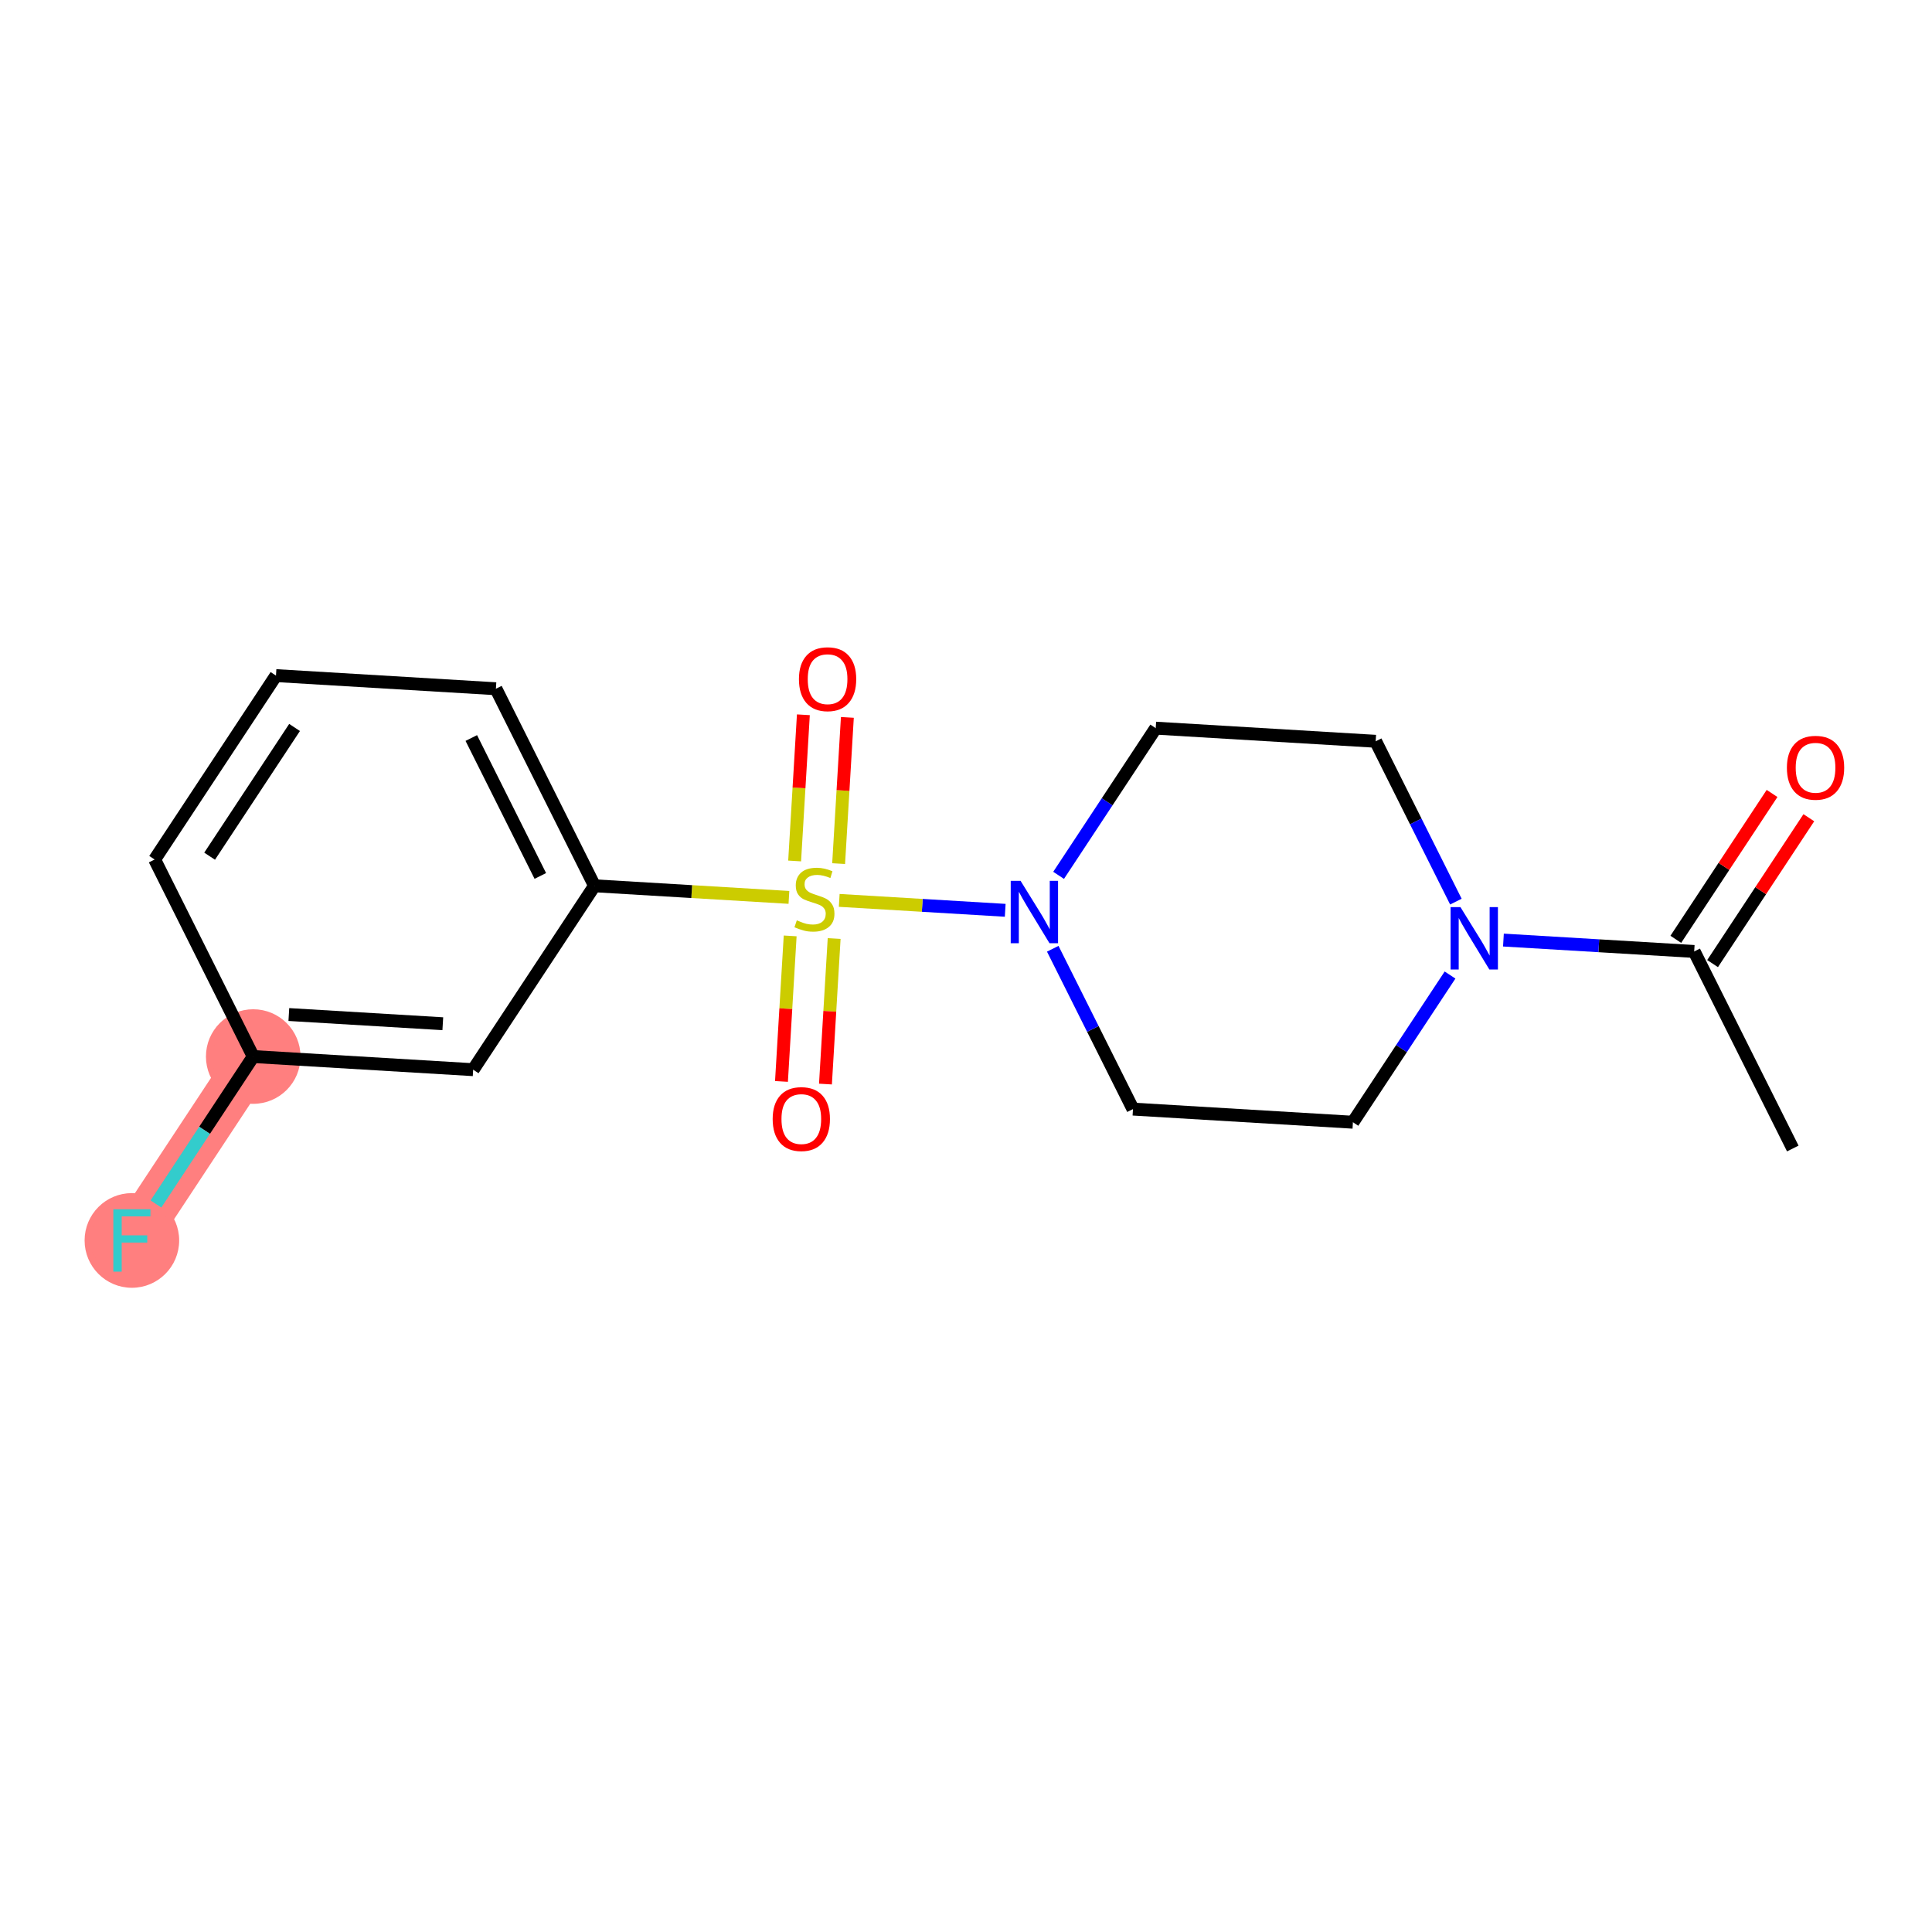 <?xml version='1.0' encoding='iso-8859-1'?>
<svg version='1.1' baseProfile='full'
              xmlns='http://www.w3.org/2000/svg'
                      xmlns:rdkit='http://www.rdkit.org/xml'
                      xmlns:xlink='http://www.w3.org/1999/xlink'
                  xml:space='preserve'
width='300px' height='300px' viewBox='0 0 300 300'>
<!-- END OF HEADER -->
<rect style='opacity:1.0;fill:#FFFFFF;stroke:none' width='300' height='300' x='0' y='0'> </rect>
<rect style='opacity:1.0;fill:#FFFFFF;stroke:none' width='300' height='300' x='0' y='0'> </rect>
<path d='M 39.321,164.06 L 20.479,192.616' style='fill:none;fill-rule:evenodd;stroke:#FF7F7F;stroke-width:7.3px;stroke-linecap:butt;stroke-linejoin:miter;stroke-opacity:1' />
<ellipse cx='39.321' cy='164.06' rx='6.843' ry='6.843'  style='fill:#FF7F7F;fill-rule:evenodd;stroke:#FF7F7F;stroke-width:1.0px;stroke-linecap:butt;stroke-linejoin:miter;stroke-opacity:1' />
<ellipse cx='20.479' cy='192.616' rx='6.843' ry='6.851'  style='fill:#FF7F7F;fill-rule:evenodd;stroke:#FF7F7F;stroke-width:1.0px;stroke-linecap:butt;stroke-linejoin:miter;stroke-opacity:1' />
<path class='bond-0 atom-0 atom-1' d='M 278.383,178.339 L 263.074,147.743' style='fill:none;fill-rule:evenodd;stroke:#000000;stroke-width:2.0px;stroke-linecap:butt;stroke-linejoin:miter;stroke-opacity:1' />
<path class='bond-1 atom-1 atom-2' d='M 265.929,149.627 L 273.402,138.301' style='fill:none;fill-rule:evenodd;stroke:#000000;stroke-width:2.0px;stroke-linecap:butt;stroke-linejoin:miter;stroke-opacity:1' />
<path class='bond-1 atom-1 atom-2' d='M 273.402,138.301 L 280.875,126.976' style='fill:none;fill-rule:evenodd;stroke:#FF0000;stroke-width:2.0px;stroke-linecap:butt;stroke-linejoin:miter;stroke-opacity:1' />
<path class='bond-1 atom-1 atom-2' d='M 260.218,145.858 L 267.691,134.533' style='fill:none;fill-rule:evenodd;stroke:#000000;stroke-width:2.0px;stroke-linecap:butt;stroke-linejoin:miter;stroke-opacity:1' />
<path class='bond-1 atom-1 atom-2' d='M 267.691,134.533 L 275.164,123.207' style='fill:none;fill-rule:evenodd;stroke:#FF0000;stroke-width:2.0px;stroke-linecap:butt;stroke-linejoin:miter;stroke-opacity:1' />
<path class='bond-2 atom-1 atom-3' d='M 263.074,147.743 L 248.263,146.858' style='fill:none;fill-rule:evenodd;stroke:#000000;stroke-width:2.0px;stroke-linecap:butt;stroke-linejoin:miter;stroke-opacity:1' />
<path class='bond-2 atom-1 atom-3' d='M 248.263,146.858 L 233.452,145.973' style='fill:none;fill-rule:evenodd;stroke:#0000FF;stroke-width:2.0px;stroke-linecap:butt;stroke-linejoin:miter;stroke-opacity:1' />
<path class='bond-3 atom-3 atom-4' d='M 225.161,151.403 L 217.62,162.831' style='fill:none;fill-rule:evenodd;stroke:#0000FF;stroke-width:2.0px;stroke-linecap:butt;stroke-linejoin:miter;stroke-opacity:1' />
<path class='bond-3 atom-3 atom-4' d='M 217.62,162.831 L 210.08,174.259' style='fill:none;fill-rule:evenodd;stroke:#000000;stroke-width:2.0px;stroke-linecap:butt;stroke-linejoin:miter;stroke-opacity:1' />
<path class='bond-18 atom-18 atom-3' d='M 213.613,115.107 L 219.841,127.555' style='fill:none;fill-rule:evenodd;stroke:#000000;stroke-width:2.0px;stroke-linecap:butt;stroke-linejoin:miter;stroke-opacity:1' />
<path class='bond-18 atom-18 atom-3' d='M 219.841,127.555 L 226.07,140.003' style='fill:none;fill-rule:evenodd;stroke:#0000FF;stroke-width:2.0px;stroke-linecap:butt;stroke-linejoin:miter;stroke-opacity:1' />
<path class='bond-4 atom-4 atom-5' d='M 210.08,174.259 L 175.928,172.219' style='fill:none;fill-rule:evenodd;stroke:#000000;stroke-width:2.0px;stroke-linecap:butt;stroke-linejoin:miter;stroke-opacity:1' />
<path class='bond-5 atom-5 atom-6' d='M 175.928,172.219 L 169.699,159.771' style='fill:none;fill-rule:evenodd;stroke:#000000;stroke-width:2.0px;stroke-linecap:butt;stroke-linejoin:miter;stroke-opacity:1' />
<path class='bond-5 atom-5 atom-6' d='M 169.699,159.771 L 163.471,147.323' style='fill:none;fill-rule:evenodd;stroke:#0000FF;stroke-width:2.0px;stroke-linecap:butt;stroke-linejoin:miter;stroke-opacity:1' />
<path class='bond-6 atom-6 atom-7' d='M 156.089,141.353 L 143.202,140.583' style='fill:none;fill-rule:evenodd;stroke:#0000FF;stroke-width:2.0px;stroke-linecap:butt;stroke-linejoin:miter;stroke-opacity:1' />
<path class='bond-6 atom-6 atom-7' d='M 143.202,140.583 L 130.315,139.813' style='fill:none;fill-rule:evenodd;stroke:#CCCC00;stroke-width:2.0px;stroke-linecap:butt;stroke-linejoin:miter;stroke-opacity:1' />
<path class='bond-16 atom-6 atom-17' d='M 164.38,135.923 L 171.92,124.495' style='fill:none;fill-rule:evenodd;stroke:#0000FF;stroke-width:2.0px;stroke-linecap:butt;stroke-linejoin:miter;stroke-opacity:1' />
<path class='bond-16 atom-6 atom-17' d='M 171.92,124.495 L 179.461,113.067' style='fill:none;fill-rule:evenodd;stroke:#000000;stroke-width:2.0px;stroke-linecap:butt;stroke-linejoin:miter;stroke-opacity:1' />
<path class='bond-7 atom-7 atom-8' d='M 122.697,145.326 L 122.022,156.625' style='fill:none;fill-rule:evenodd;stroke:#CCCC00;stroke-width:2.0px;stroke-linecap:butt;stroke-linejoin:miter;stroke-opacity:1' />
<path class='bond-7 atom-7 atom-8' d='M 122.022,156.625 L 121.347,167.925' style='fill:none;fill-rule:evenodd;stroke:#FF0000;stroke-width:2.0px;stroke-linecap:butt;stroke-linejoin:miter;stroke-opacity:1' />
<path class='bond-7 atom-7 atom-8' d='M 129.527,145.733 L 128.852,157.033' style='fill:none;fill-rule:evenodd;stroke:#CCCC00;stroke-width:2.0px;stroke-linecap:butt;stroke-linejoin:miter;stroke-opacity:1' />
<path class='bond-7 atom-7 atom-8' d='M 128.852,157.033 L 128.177,168.333' style='fill:none;fill-rule:evenodd;stroke:#FF0000;stroke-width:2.0px;stroke-linecap:butt;stroke-linejoin:miter;stroke-opacity:1' />
<path class='bond-8 atom-7 atom-9' d='M 130.222,134.101 L 130.9,122.75' style='fill:none;fill-rule:evenodd;stroke:#CCCC00;stroke-width:2.0px;stroke-linecap:butt;stroke-linejoin:miter;stroke-opacity:1' />
<path class='bond-8 atom-7 atom-9' d='M 130.9,122.75 L 131.578,111.398' style='fill:none;fill-rule:evenodd;stroke:#FF0000;stroke-width:2.0px;stroke-linecap:butt;stroke-linejoin:miter;stroke-opacity:1' />
<path class='bond-8 atom-7 atom-9' d='M 123.391,133.693 L 124.069,122.342' style='fill:none;fill-rule:evenodd;stroke:#CCCC00;stroke-width:2.0px;stroke-linecap:butt;stroke-linejoin:miter;stroke-opacity:1' />
<path class='bond-8 atom-7 atom-9' d='M 124.069,122.342 L 124.747,110.99' style='fill:none;fill-rule:evenodd;stroke:#FF0000;stroke-width:2.0px;stroke-linecap:butt;stroke-linejoin:miter;stroke-opacity:1' />
<path class='bond-9 atom-7 atom-10' d='M 122.505,139.347 L 107.41,138.445' style='fill:none;fill-rule:evenodd;stroke:#CCCC00;stroke-width:2.0px;stroke-linecap:butt;stroke-linejoin:miter;stroke-opacity:1' />
<path class='bond-9 atom-7 atom-10' d='M 107.41,138.445 L 92.315,137.544' style='fill:none;fill-rule:evenodd;stroke:#000000;stroke-width:2.0px;stroke-linecap:butt;stroke-linejoin:miter;stroke-opacity:1' />
<path class='bond-10 atom-10 atom-11' d='M 92.315,137.544 L 77.006,106.947' style='fill:none;fill-rule:evenodd;stroke:#000000;stroke-width:2.0px;stroke-linecap:butt;stroke-linejoin:miter;stroke-opacity:1' />
<path class='bond-10 atom-10 atom-11' d='M 83.9,136.016 L 73.183,114.599' style='fill:none;fill-rule:evenodd;stroke:#000000;stroke-width:2.0px;stroke-linecap:butt;stroke-linejoin:miter;stroke-opacity:1' />
<path class='bond-19 atom-16 atom-10' d='M 73.473,166.1 L 92.315,137.544' style='fill:none;fill-rule:evenodd;stroke:#000000;stroke-width:2.0px;stroke-linecap:butt;stroke-linejoin:miter;stroke-opacity:1' />
<path class='bond-11 atom-11 atom-12' d='M 77.006,106.947 L 42.854,104.908' style='fill:none;fill-rule:evenodd;stroke:#000000;stroke-width:2.0px;stroke-linecap:butt;stroke-linejoin:miter;stroke-opacity:1' />
<path class='bond-12 atom-12 atom-13' d='M 42.854,104.908 L 24.012,133.464' style='fill:none;fill-rule:evenodd;stroke:#000000;stroke-width:2.0px;stroke-linecap:butt;stroke-linejoin:miter;stroke-opacity:1' />
<path class='bond-12 atom-12 atom-13' d='M 45.739,112.96 L 32.55,132.949' style='fill:none;fill-rule:evenodd;stroke:#000000;stroke-width:2.0px;stroke-linecap:butt;stroke-linejoin:miter;stroke-opacity:1' />
<path class='bond-13 atom-13 atom-14' d='M 24.012,133.464 L 39.321,164.06' style='fill:none;fill-rule:evenodd;stroke:#000000;stroke-width:2.0px;stroke-linecap:butt;stroke-linejoin:miter;stroke-opacity:1' />
<path class='bond-14 atom-14 atom-15' d='M 39.321,164.06 L 31.768,175.507' style='fill:none;fill-rule:evenodd;stroke:#000000;stroke-width:2.0px;stroke-linecap:butt;stroke-linejoin:miter;stroke-opacity:1' />
<path class='bond-14 atom-14 atom-15' d='M 31.768,175.507 L 24.215,186.954' style='fill:none;fill-rule:evenodd;stroke:#33CCCC;stroke-width:2.0px;stroke-linecap:butt;stroke-linejoin:miter;stroke-opacity:1' />
<path class='bond-15 atom-14 atom-16' d='M 39.321,164.06 L 73.473,166.1' style='fill:none;fill-rule:evenodd;stroke:#000000;stroke-width:2.0px;stroke-linecap:butt;stroke-linejoin:miter;stroke-opacity:1' />
<path class='bond-15 atom-14 atom-16' d='M 44.852,157.536 L 68.758,158.964' style='fill:none;fill-rule:evenodd;stroke:#000000;stroke-width:2.0px;stroke-linecap:butt;stroke-linejoin:miter;stroke-opacity:1' />
<path class='bond-17 atom-17 atom-18' d='M 179.461,113.067 L 213.613,115.107' style='fill:none;fill-rule:evenodd;stroke:#000000;stroke-width:2.0px;stroke-linecap:butt;stroke-linejoin:miter;stroke-opacity:1' />
<path  class='atom-2' d='M 277.468 119.214
Q 277.468 116.887, 278.618 115.587
Q 279.767 114.287, 281.916 114.287
Q 284.065 114.287, 285.214 115.587
Q 286.364 116.887, 286.364 119.214
Q 286.364 121.568, 285.2 122.909
Q 284.037 124.236, 281.916 124.236
Q 279.781 124.236, 278.618 122.909
Q 277.468 121.581, 277.468 119.214
M 281.916 123.141
Q 283.394 123.141, 284.188 122.156
Q 284.995 121.157, 284.995 119.214
Q 284.995 117.311, 284.188 116.354
Q 283.394 115.382, 281.916 115.382
Q 280.438 115.382, 279.631 116.34
Q 278.837 117.298, 278.837 119.214
Q 278.837 121.171, 279.631 122.156
Q 280.438 123.141, 281.916 123.141
' fill='#FF0000'/>
<path  class='atom-3' d='M 226.78 140.858
L 229.955 145.99
Q 230.27 146.497, 230.776 147.413
Q 231.283 148.33, 231.31 148.385
L 231.31 140.858
L 232.596 140.858
L 232.596 150.547
L 231.269 150.547
L 227.861 144.936
Q 227.465 144.28, 227.04 143.527
Q 226.63 142.774, 226.507 142.542
L 226.507 150.547
L 225.248 150.547
L 225.248 140.858
L 226.78 140.858
' fill='#0000FF'/>
<path  class='atom-6' d='M 158.477 136.779
L 161.652 141.911
Q 161.967 142.417, 162.473 143.334
Q 162.979 144.251, 163.007 144.305
L 163.007 136.779
L 164.293 136.779
L 164.293 146.468
L 162.966 146.468
L 159.558 140.857
Q 159.161 140.2, 158.737 139.447
Q 158.326 138.695, 158.203 138.462
L 158.203 146.468
L 156.944 146.468
L 156.944 136.779
L 158.477 136.779
' fill='#0000FF'/>
<path  class='atom-7' d='M 123.73 142.909
Q 123.839 142.95, 124.291 143.141
Q 124.743 143.333, 125.235 143.456
Q 125.742 143.566, 126.234 143.566
Q 127.151 143.566, 127.685 143.128
Q 128.219 142.676, 128.219 141.896
Q 128.219 141.362, 127.945 141.034
Q 127.685 140.706, 127.274 140.528
Q 126.864 140.35, 126.18 140.144
Q 125.317 139.884, 124.797 139.638
Q 124.291 139.392, 123.922 138.872
Q 123.566 138.352, 123.566 137.476
Q 123.566 136.258, 124.387 135.505
Q 125.222 134.753, 126.864 134.753
Q 127.986 134.753, 129.259 135.286
L 128.944 136.34
Q 127.781 135.861, 126.905 135.861
Q 125.961 135.861, 125.441 136.258
Q 124.921 136.641, 124.934 137.312
Q 124.934 137.832, 125.194 138.146
Q 125.468 138.461, 125.851 138.639
Q 126.248 138.817, 126.905 139.022
Q 127.781 139.296, 128.301 139.57
Q 128.821 139.843, 129.19 140.404
Q 129.573 140.952, 129.573 141.896
Q 129.573 143.237, 128.67 143.963
Q 127.781 144.674, 126.289 144.674
Q 125.427 144.674, 124.77 144.483
Q 124.127 144.305, 123.36 143.99
L 123.73 142.909
' fill='#CCCC00'/>
<path  class='atom-8' d='M 119.98 173.762
Q 119.98 171.436, 121.129 170.136
Q 122.279 168.836, 124.427 168.836
Q 126.576 168.836, 127.725 170.136
Q 128.875 171.436, 128.875 173.762
Q 128.875 176.116, 127.712 177.457
Q 126.548 178.785, 124.427 178.785
Q 122.292 178.785, 121.129 177.457
Q 119.98 176.13, 119.98 173.762
M 124.427 177.69
Q 125.905 177.69, 126.699 176.705
Q 127.506 175.706, 127.506 173.762
Q 127.506 171.86, 126.699 170.902
Q 125.905 169.931, 124.427 169.931
Q 122.949 169.931, 122.142 170.889
Q 121.348 171.847, 121.348 173.762
Q 121.348 175.719, 122.142 176.705
Q 122.949 177.69, 124.427 177.69
' fill='#FF0000'/>
<path  class='atom-9' d='M 124.059 105.459
Q 124.059 103.133, 125.209 101.833
Q 126.358 100.532, 128.507 100.532
Q 130.655 100.532, 131.805 101.833
Q 132.954 103.133, 132.954 105.459
Q 132.954 107.813, 131.791 109.154
Q 130.628 110.481, 128.507 110.481
Q 126.372 110.481, 125.209 109.154
Q 124.059 107.827, 124.059 105.459
M 128.507 109.387
Q 129.985 109.387, 130.778 108.401
Q 131.586 107.402, 131.586 105.459
Q 131.586 103.557, 130.778 102.599
Q 129.985 101.627, 128.507 101.627
Q 127.029 101.627, 126.221 102.585
Q 125.428 103.543, 125.428 105.459
Q 125.428 107.416, 126.221 108.401
Q 127.029 109.387, 128.507 109.387
' fill='#FF0000'/>
<path  class='atom-15' d='M 17.598 187.772
L 23.36 187.772
L 23.36 188.88
L 18.898 188.88
L 18.898 191.823
L 22.867 191.823
L 22.867 192.945
L 18.898 192.945
L 18.898 197.461
L 17.598 197.461
L 17.598 187.772
' fill='#33CCCC'/>
</svg>
